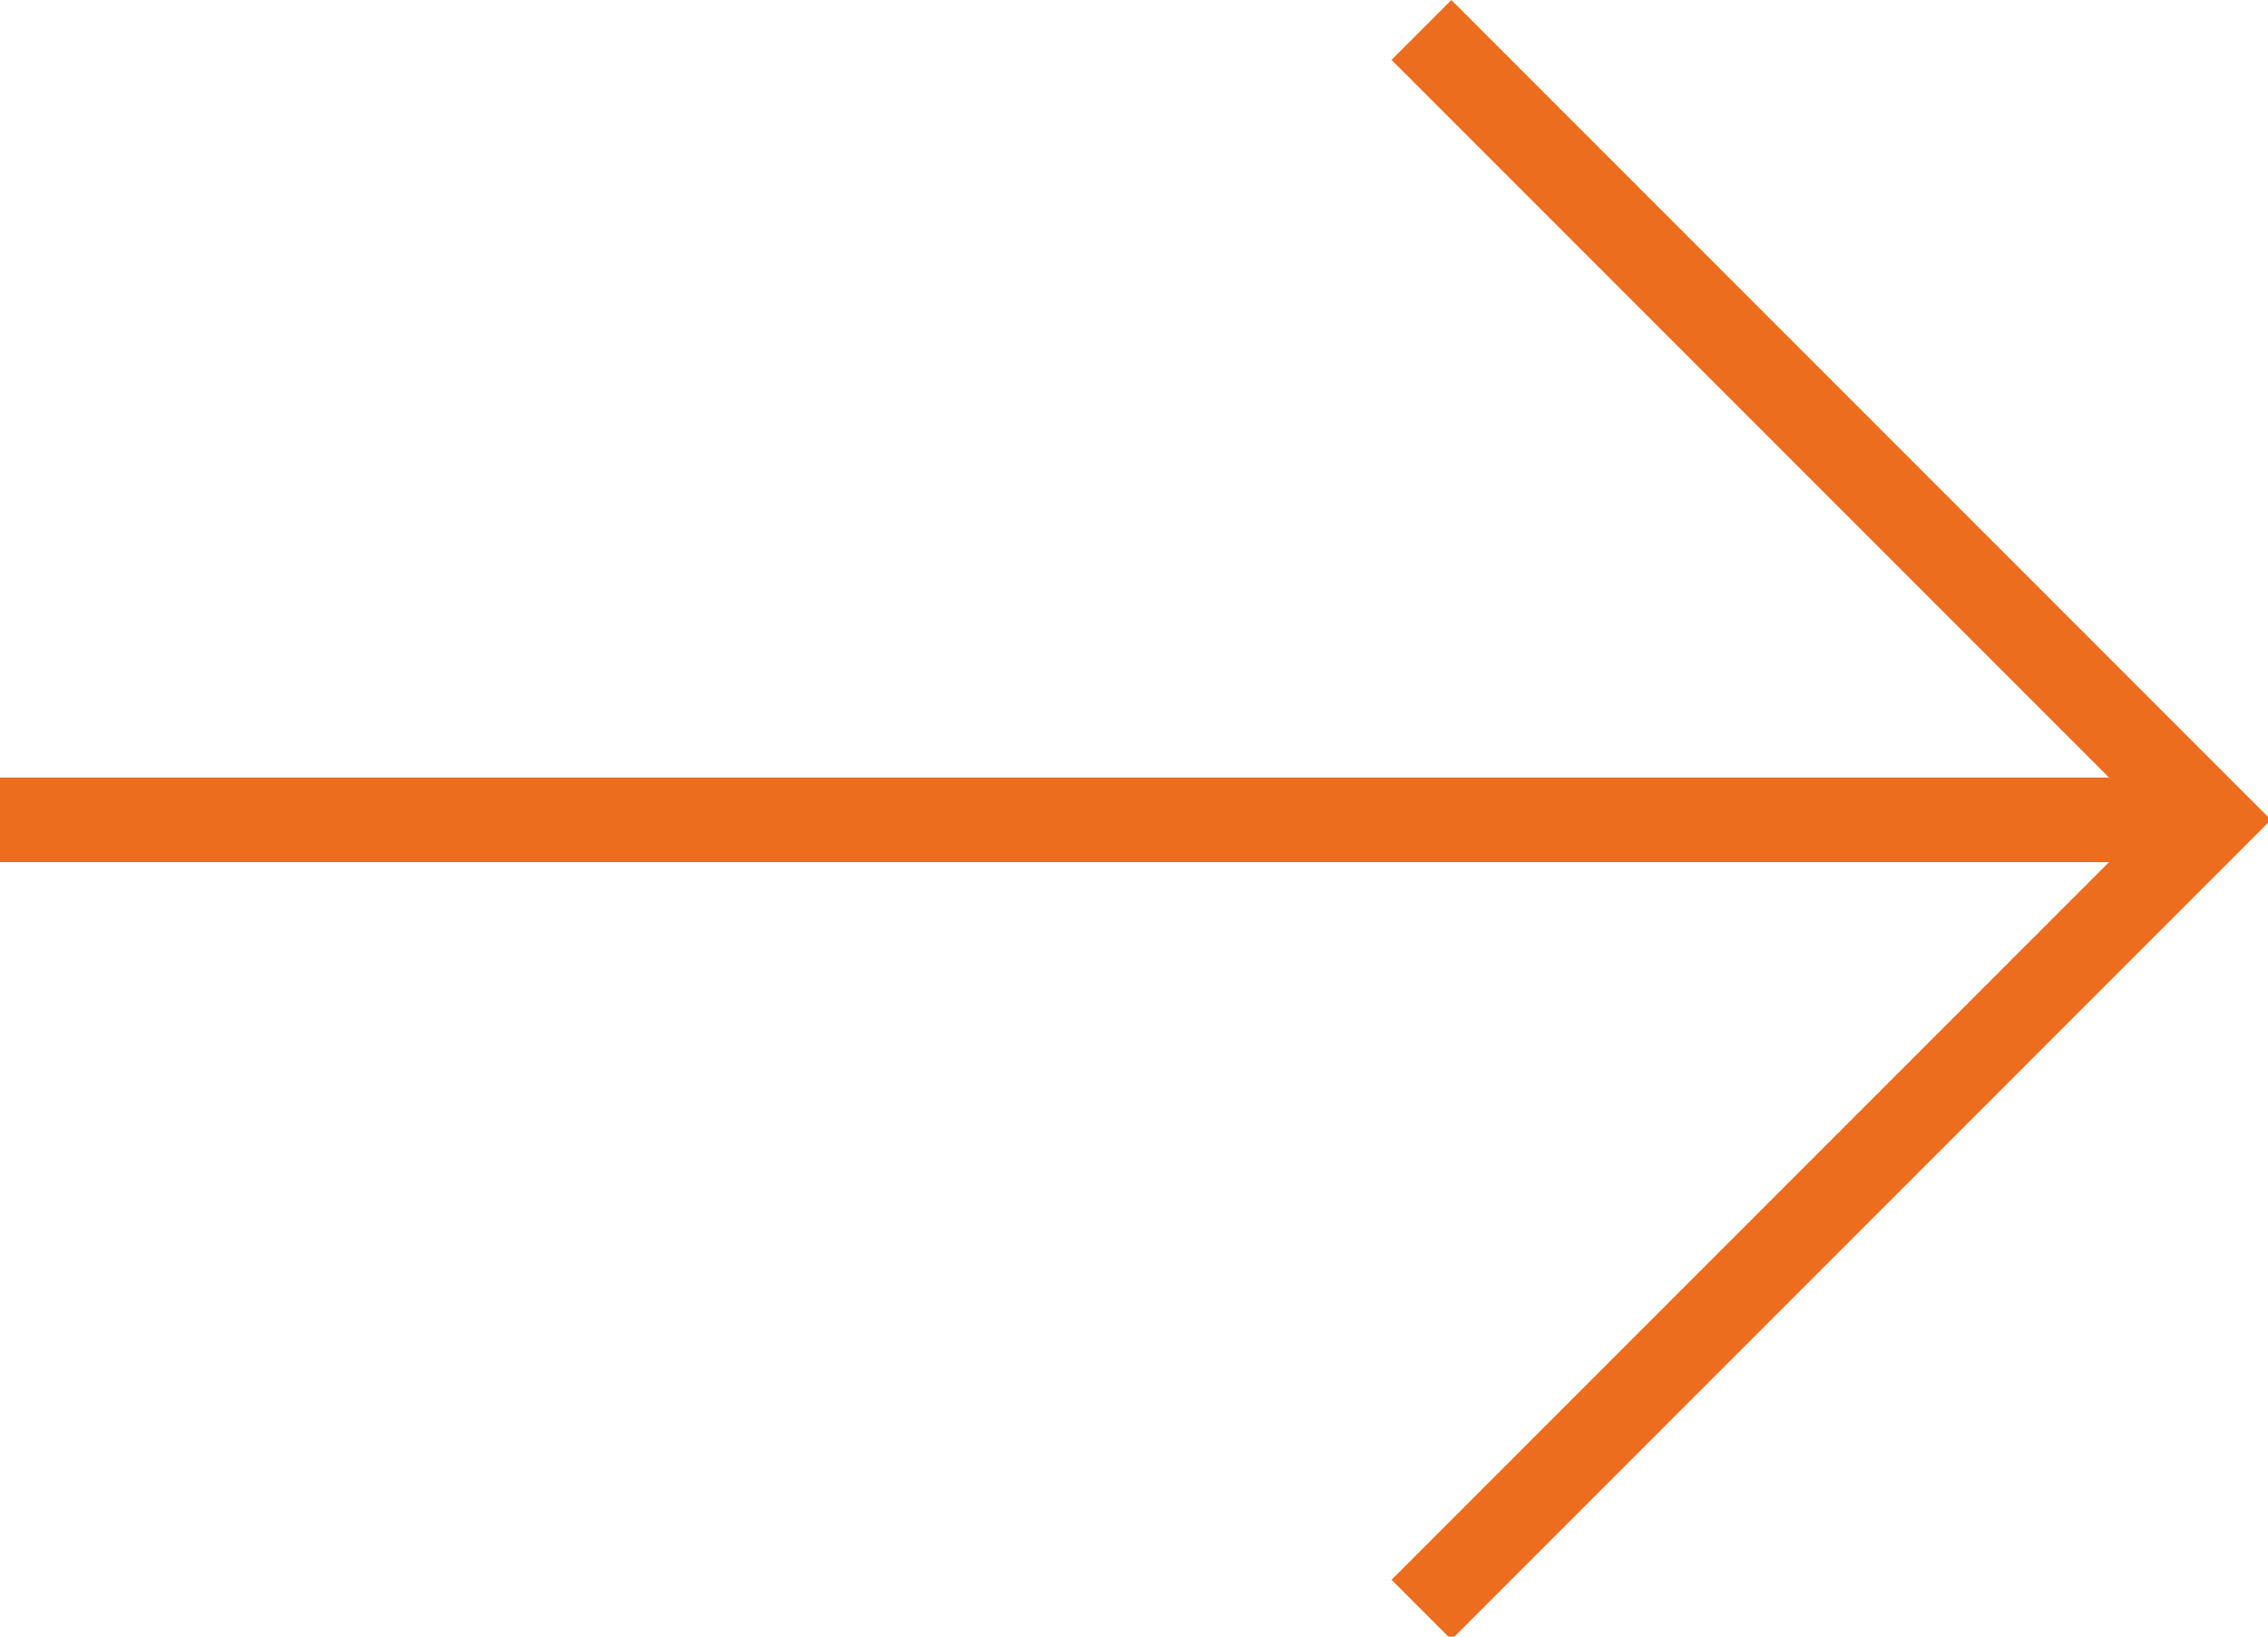<?xml version="1.0" encoding="utf-8"?>
<!-- Generator: Adobe Illustrator 28.3.0, SVG Export Plug-In . SVG Version: 6.00 Build 0)  -->
<svg version="1.1" id="レイヤー_1" xmlns="http://www.w3.org/2000/svg" xmlns:xlink="http://www.w3.org/1999/xlink" x="0px"
	 y="0px" viewBox="0 0 35.9 25.9" style="enable-background:new 0 0 35.9 25.9;" xml:space="preserve">
<style type="text/css">
	.st0{fill:none;stroke:#ED6D1F;stroke-width:1.34;stroke-miterlimit:10;}
</style>
<g id="グループ_778" transform="translate(-3747 -2826.526)">
	<line id="線_112" class="st0" x1="3747" y1="2839.5" x2="3782" y2="2839.5"/>
	<path id="パス_29588" class="st0" d="M3769.5,2852l12.5-12.5l-12.5-12.5"/>
</g>
</svg>
